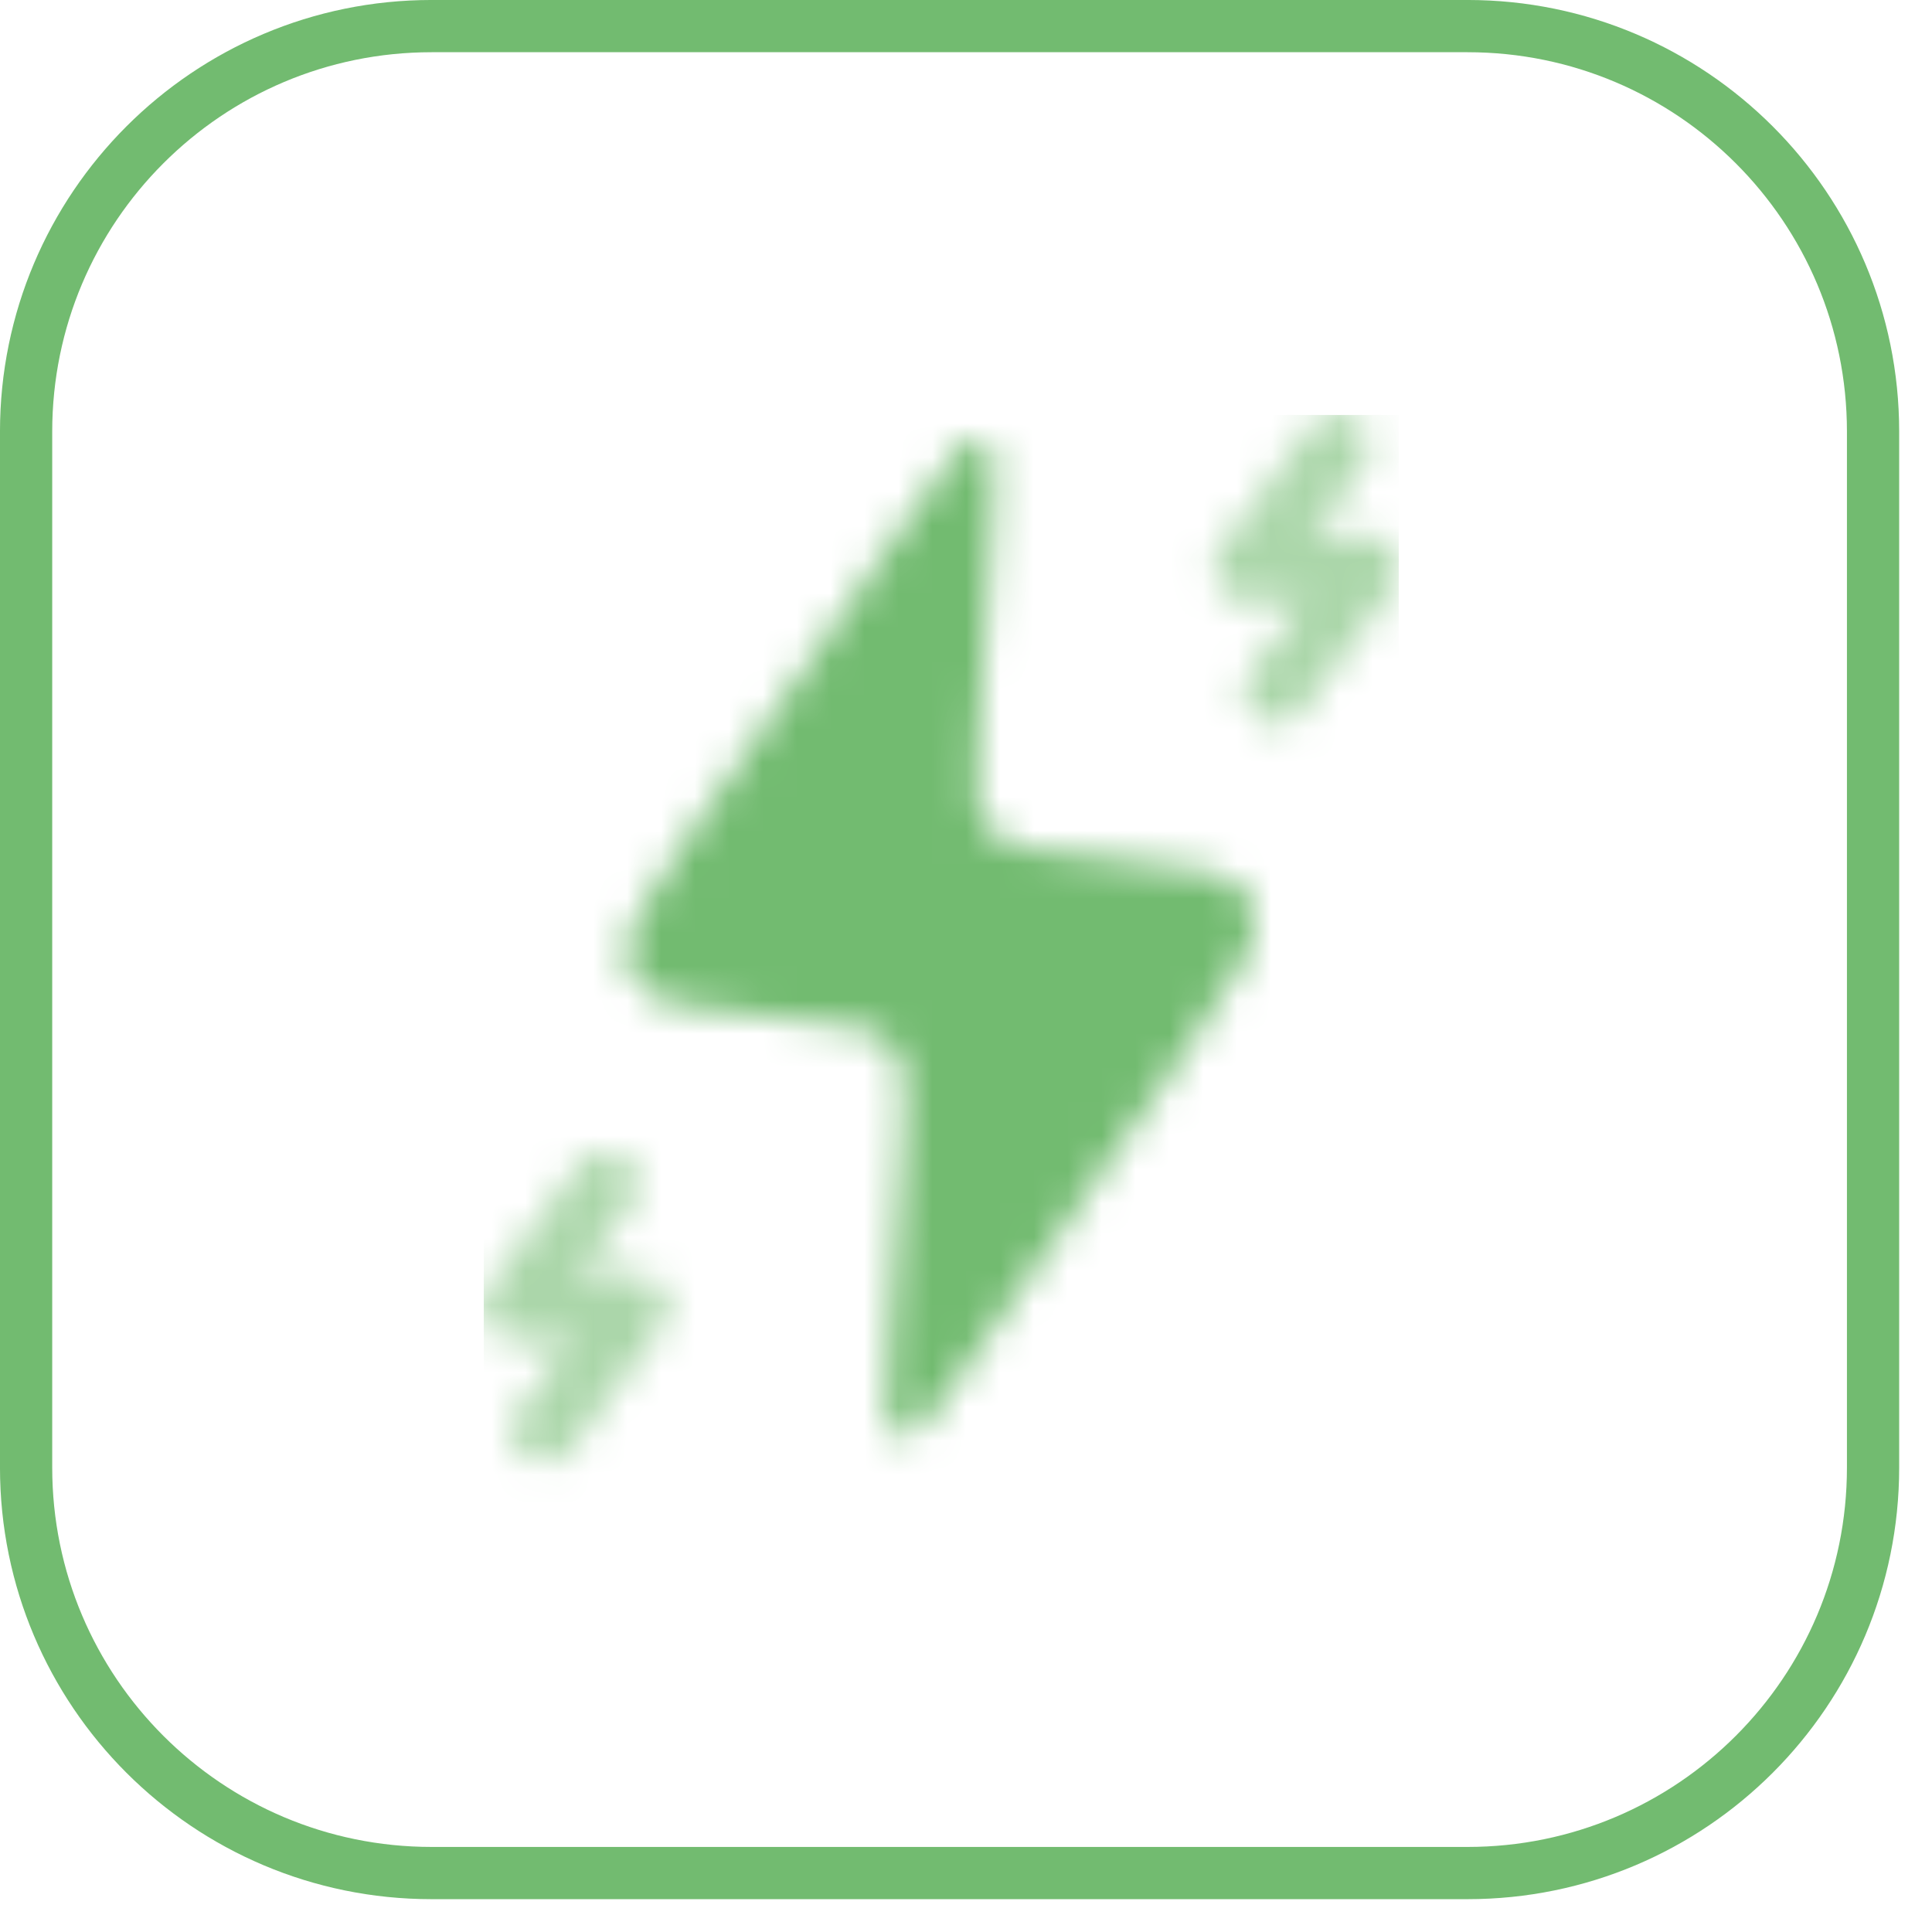 <?xml version="1.0" encoding="UTF-8"?> <svg xmlns="http://www.w3.org/2000/svg" width="57" height="57" viewBox="0 0 57 57" fill="none"><path d="M43.297 0.77H12.734C6.127 0.77 0.77 6.127 0.77 12.734V43.297C0.77 49.905 6.127 55.261 12.734 55.261H43.297C49.905 55.261 55.261 49.905 55.261 43.297V12.734C55.261 6.127 49.905 0.77 43.297 0.77Z" stroke="#72BB70" stroke-width="1.541"></path><g clip-path="url(#clip0_2776_55)"><mask id="mask0_2776_55" style="mask-type:luminance" maskUnits="userSpaceOnUse" x="14" y="12" width="28" height="32"><path d="M23.365 30.074L23.149 30.056C20.4 29.802 19.026 29.677 18.589 28.727C18.154 27.779 18.945 26.639 20.526 24.357L26.971 15.062C28.016 13.555 28.54 12.802 28.991 12.962C29.441 13.123 29.38 14.04 29.261 15.876L28.894 21.412C28.782 23.082 28.729 23.917 29.203 24.48C29.68 25.043 30.506 25.117 32.157 25.27L32.373 25.288C35.121 25.542 36.496 25.668 36.933 26.617C37.368 27.565 36.577 28.705 34.994 30.987L28.55 40.282C27.505 41.789 26.982 42.542 26.53 42.382C26.081 42.221 26.142 41.304 26.261 39.468L26.628 33.932C26.739 32.262 26.793 31.427 26.318 30.864C25.841 30.301 25.016 30.227 23.365 30.074Z" fill="white"></path><path d="M39.453 13.147L36.755 16.778H40.352L37.654 20.409M17.868 34.934L15.17 38.566H18.767L16.069 42.197" stroke="#72BB70" stroke-opacity="0.6" stroke-width="1.911" stroke-linecap="round" stroke-linejoin="round"></path></mask><g mask="url(#mask0_2776_55)"><path d="M6.177 5.885H49.347V49.46H6.177V5.885Z" fill="#72BB70"></path></g></g><defs><clipPath id="clip0_2776_55"><rect width="27" height="32.062" fill="white" transform="translate(14.27 12.239)"></rect></clipPath></defs></svg> 